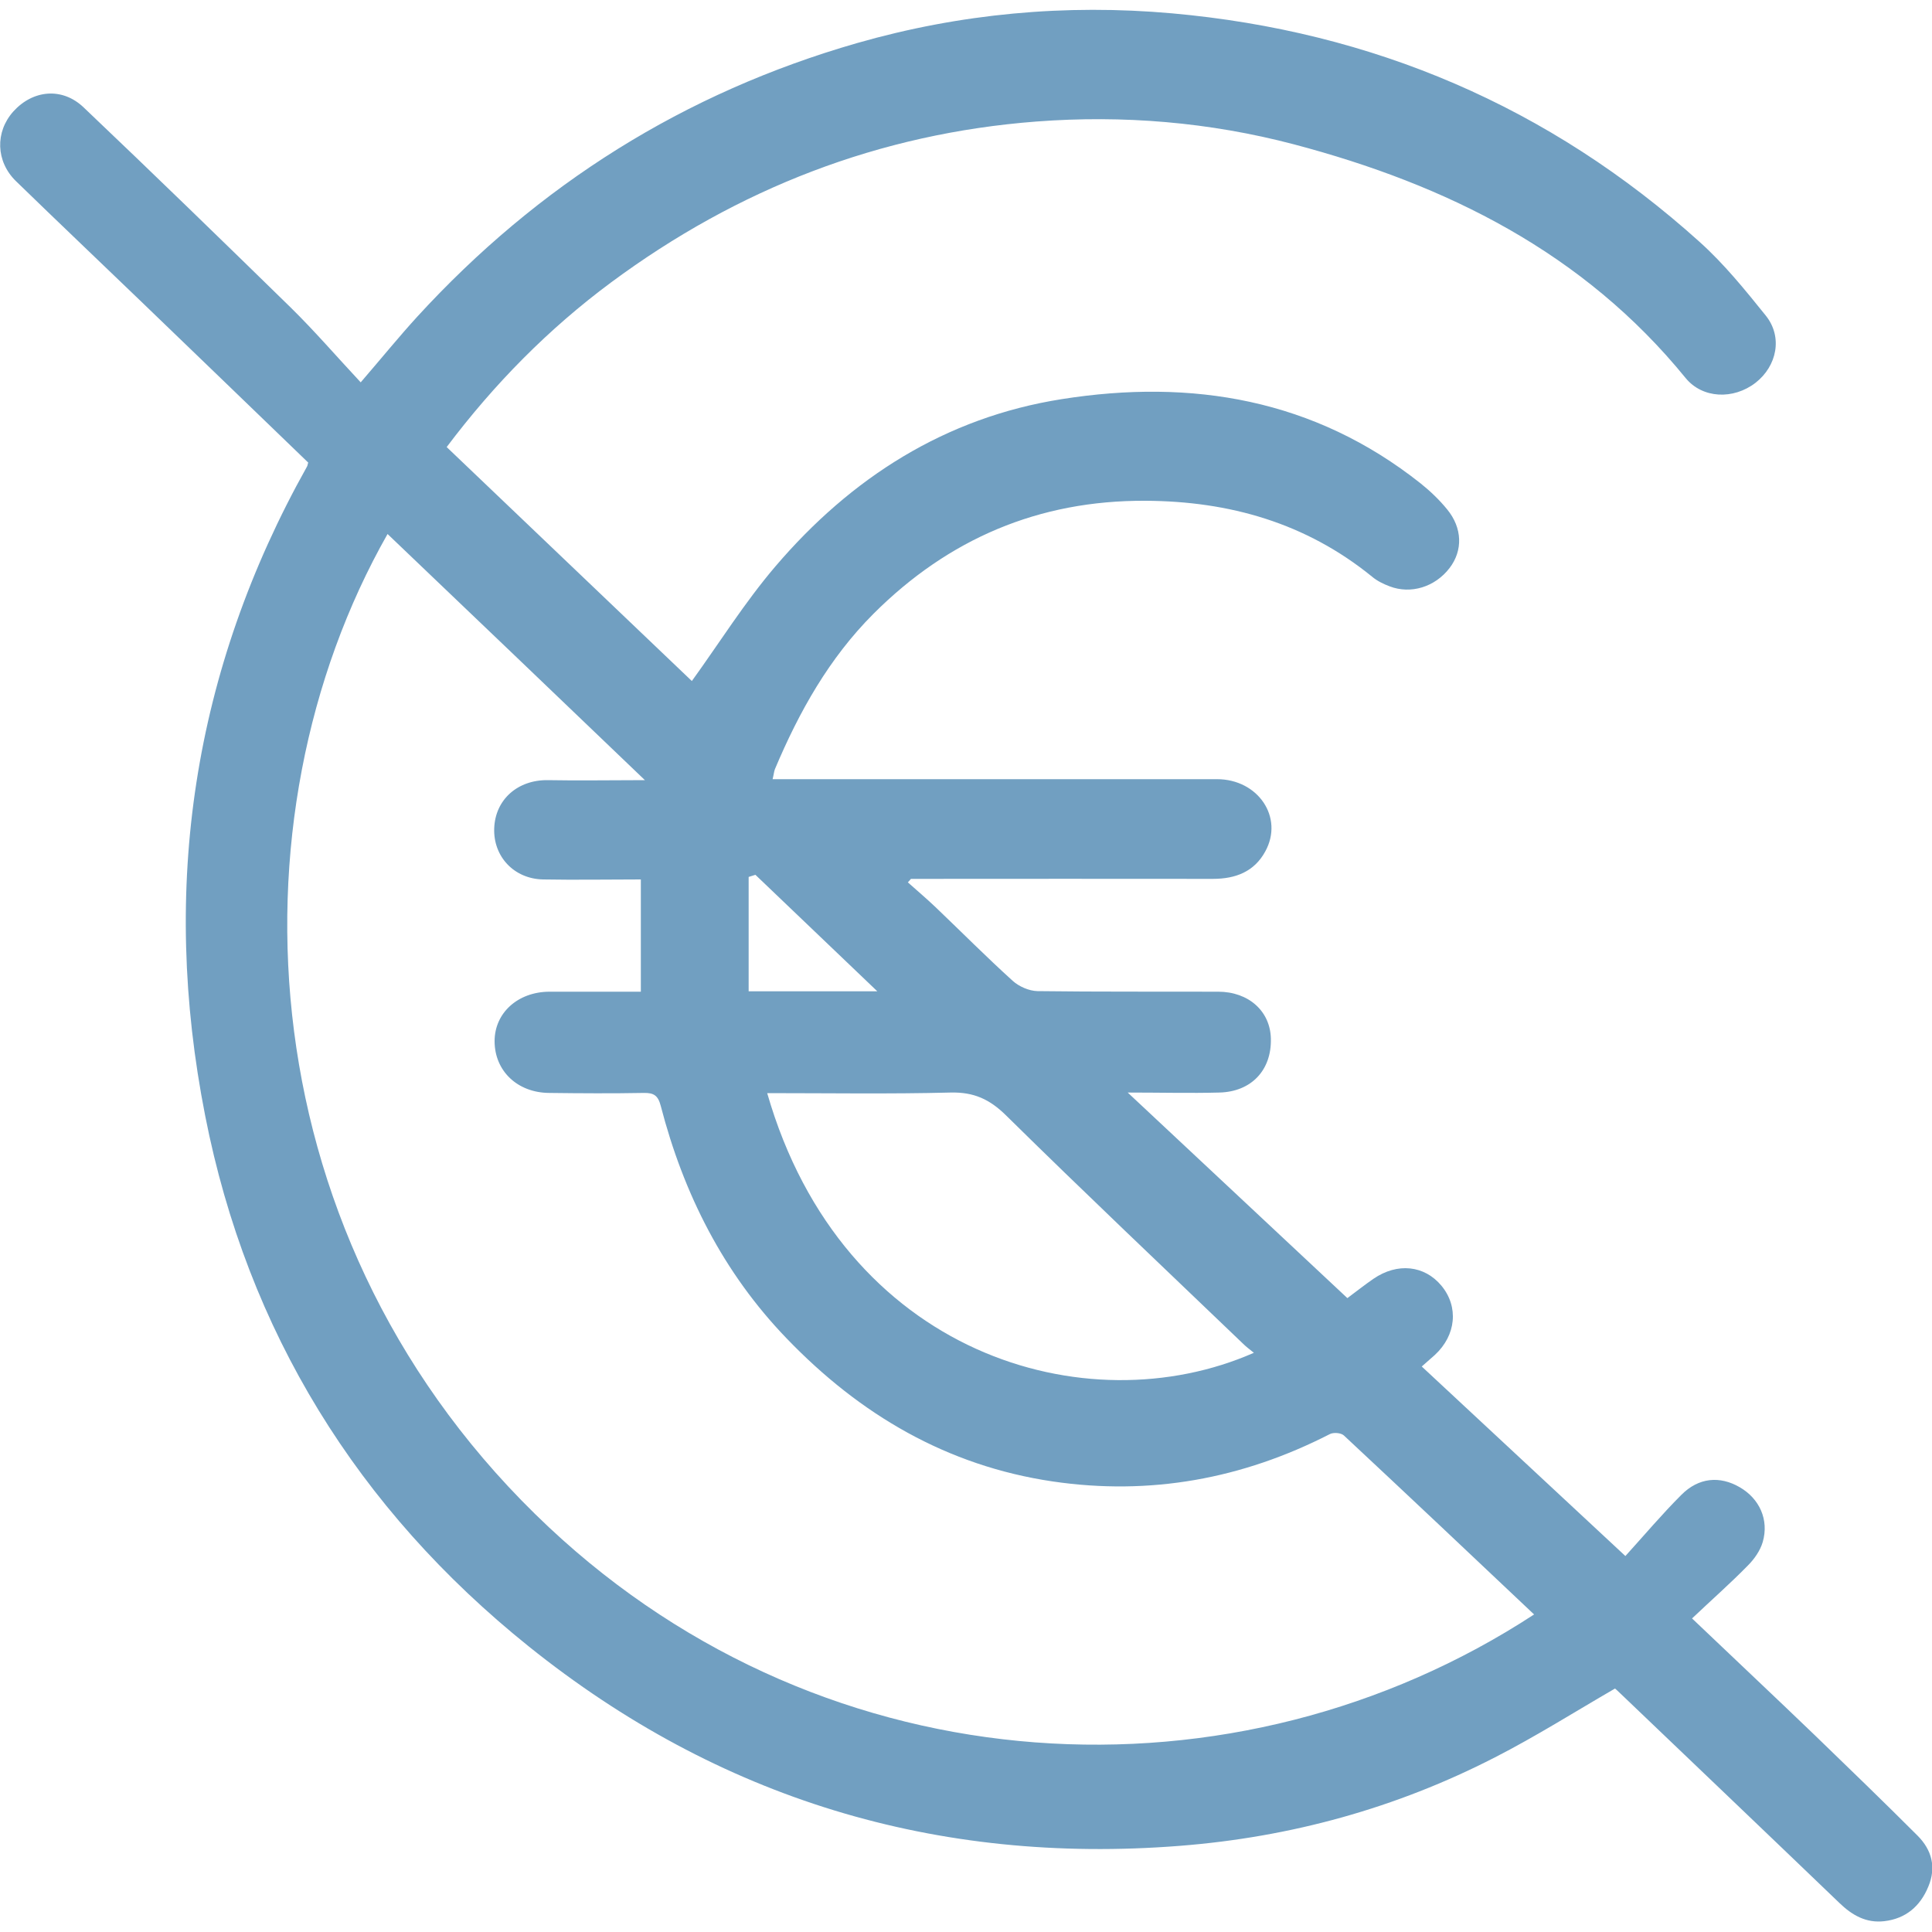 <?xml version="1.0" encoding="UTF-8"?>
<svg id="Capa_2" data-name="Capa 2" xmlns="http://www.w3.org/2000/svg" viewBox="0 0 100 100">
  <defs>
    <style>
      .cls-1 {
        fill: none;
      }

      .cls-1, .cls-2 {
        stroke-width: 0px;
      }

      .cls-2 {
        fill: #719fc1;
      }
    </style>
  </defs>
  <g id="Capa_1-2" data-name="Capa 1">
    <g>
      <path class="cls-2" d="m15.95,23.94c-2.86-2.76-5.75-5.55-8.64-8.33-2.16-2.08-4.33-4.14-6.48-6.23-1.05-1.02-1.09-2.55-.14-3.61,1.01-1.12,2.53-1.27,3.64-.21,3.61,3.43,7.18,6.9,10.74,10.38,1.22,1.2,2.34,2.5,3.6,3.85,1.11-1.29,1.98-2.36,2.91-3.38,6.27-6.85,13.84-11.61,22.78-14.18,5.34-1.53,10.79-2.03,16.3-1.54,10.39.93,19.54,4.83,27.31,11.83,1.27,1.14,2.36,2.49,3.43,3.82.88,1.1.58,2.6-.53,3.47-1.15.89-2.75.82-3.62-.24-5.29-6.5-12.37-10.01-20.28-12.1-4.37-1.15-8.84-1.52-13.32-1.18-8.13.62-15.46,3.47-22.01,8.32-3.25,2.41-6.06,5.26-8.52,8.53,4.26,4.07,8.53,8.14,12.69,12.11,1.43-1.98,2.74-4.08,4.33-5.94,3.91-4.58,8.79-7.7,14.81-8.65,6.75-1.07,13.08,0,18.58,4.36.5.4.97.85,1.37,1.34.8.97.82,2.14.13,3.04-.75.98-2,1.37-3.1.95-.32-.12-.65-.28-.91-.5-3.42-2.78-7.38-3.91-11.73-3.93-5.52-.03-10.2,1.97-14.08,5.85-2.29,2.29-3.85,5.07-5.1,8.04-.05.13-.06.28-.12.52.45,0,.85,0,1.25,0,7.25,0,14.5,0,21.75,0,2.13,0,3.47,1.98,2.5,3.74-.57,1.05-1.54,1.42-2.71,1.42-5.1-.01-10.19,0-15.29,0-.11,0-.23,0-.34,0-.05.06-.1.12-.16.18.48.43.98.85,1.45,1.3,1.33,1.27,2.62,2.57,3.98,3.8.32.29.84.52,1.28.53,3.12.04,6.23.02,9.35.03,1.58,0,2.7,1.01,2.73,2.43.04,1.63-1.01,2.75-2.67,2.79-1.5.04-3.01,0-4.74,0,3.88,3.63,7.6,7.11,11.37,10.64.47-.35.9-.69,1.35-1,1.24-.85,2.64-.7,3.52.36.9,1.09.76,2.56-.34,3.58-.21.19-.43.38-.68.6,3.46,3.22,6.88,6.4,10.54,9.81.97-1.07,1.89-2.16,2.89-3.16.9-.91,2-1,3.03-.4,1.02.59,1.52,1.68,1.19,2.83-.13.45-.44.89-.77,1.22-.91.93-1.89,1.79-2.89,2.74,2.14,2.04,4.26,4.03,6.36,6.05,1.78,1.72,3.56,3.44,5.31,5.19.74.74.98,1.64.56,2.64-.42,1.02-1.17,1.66-2.28,1.79-.94.11-1.67-.31-2.33-.95-3.82-3.67-7.66-7.33-11.49-10.99-.06-.06-.13-.11-.12-.1-2.09,1.21-4.1,2.48-6.21,3.56-5.12,2.63-10.57,4.13-16.31,4.58-12.59.99-23.88-2.44-33.7-10.32-8.86-7.11-14.56-16.32-16.75-27.47-2.32-11.78-.64-23.05,5.27-33.6.03-.05.03-.11.07-.24Zm63.45,59.62c-3.31-3.13-6.56-6.2-9.84-9.26-.15-.14-.54-.17-.73-.07-4.53,2.32-9.3,3.19-14.34,2.45-5.48-.81-9.98-3.46-13.77-7.4-3.28-3.4-5.34-7.49-6.52-12.04-.14-.54-.36-.68-.88-.67-1.63.03-3.26.02-4.89,0-1.65-.01-2.83-1.14-2.83-2.68,0-1.46,1.2-2.55,2.83-2.56,1.56,0,3.13,0,4.74,0v-5.81c-1.69,0-3.37.03-5.06,0-1.51-.03-2.58-1.19-2.53-2.64.05-1.5,1.22-2.52,2.77-2.5,1.61.03,3.23,0,5.03,0-4.55-4.36-8.93-8.55-13.32-12.74-8.39,14.77-7.3,36.73,8.35,51.41,14.51,13.61,35.6,14.58,51,4.51Zm-39.69-26.98c3.9,13.56,16.53,17.25,25.19,13.44-.21-.17-.4-.31-.56-.47-4.1-3.93-8.22-7.83-12.26-11.81-.85-.84-1.67-1.22-2.88-1.19-3.14.08-6.28.03-9.49.03Zm5.7-5.27c-2.21-2.11-4.26-4.07-6.31-6.03-.12.04-.23.07-.35.11v5.92h6.65Z"/>
      <rect class="cls-1" width="100" height="100"/>
    </g>
  </g>
</svg>